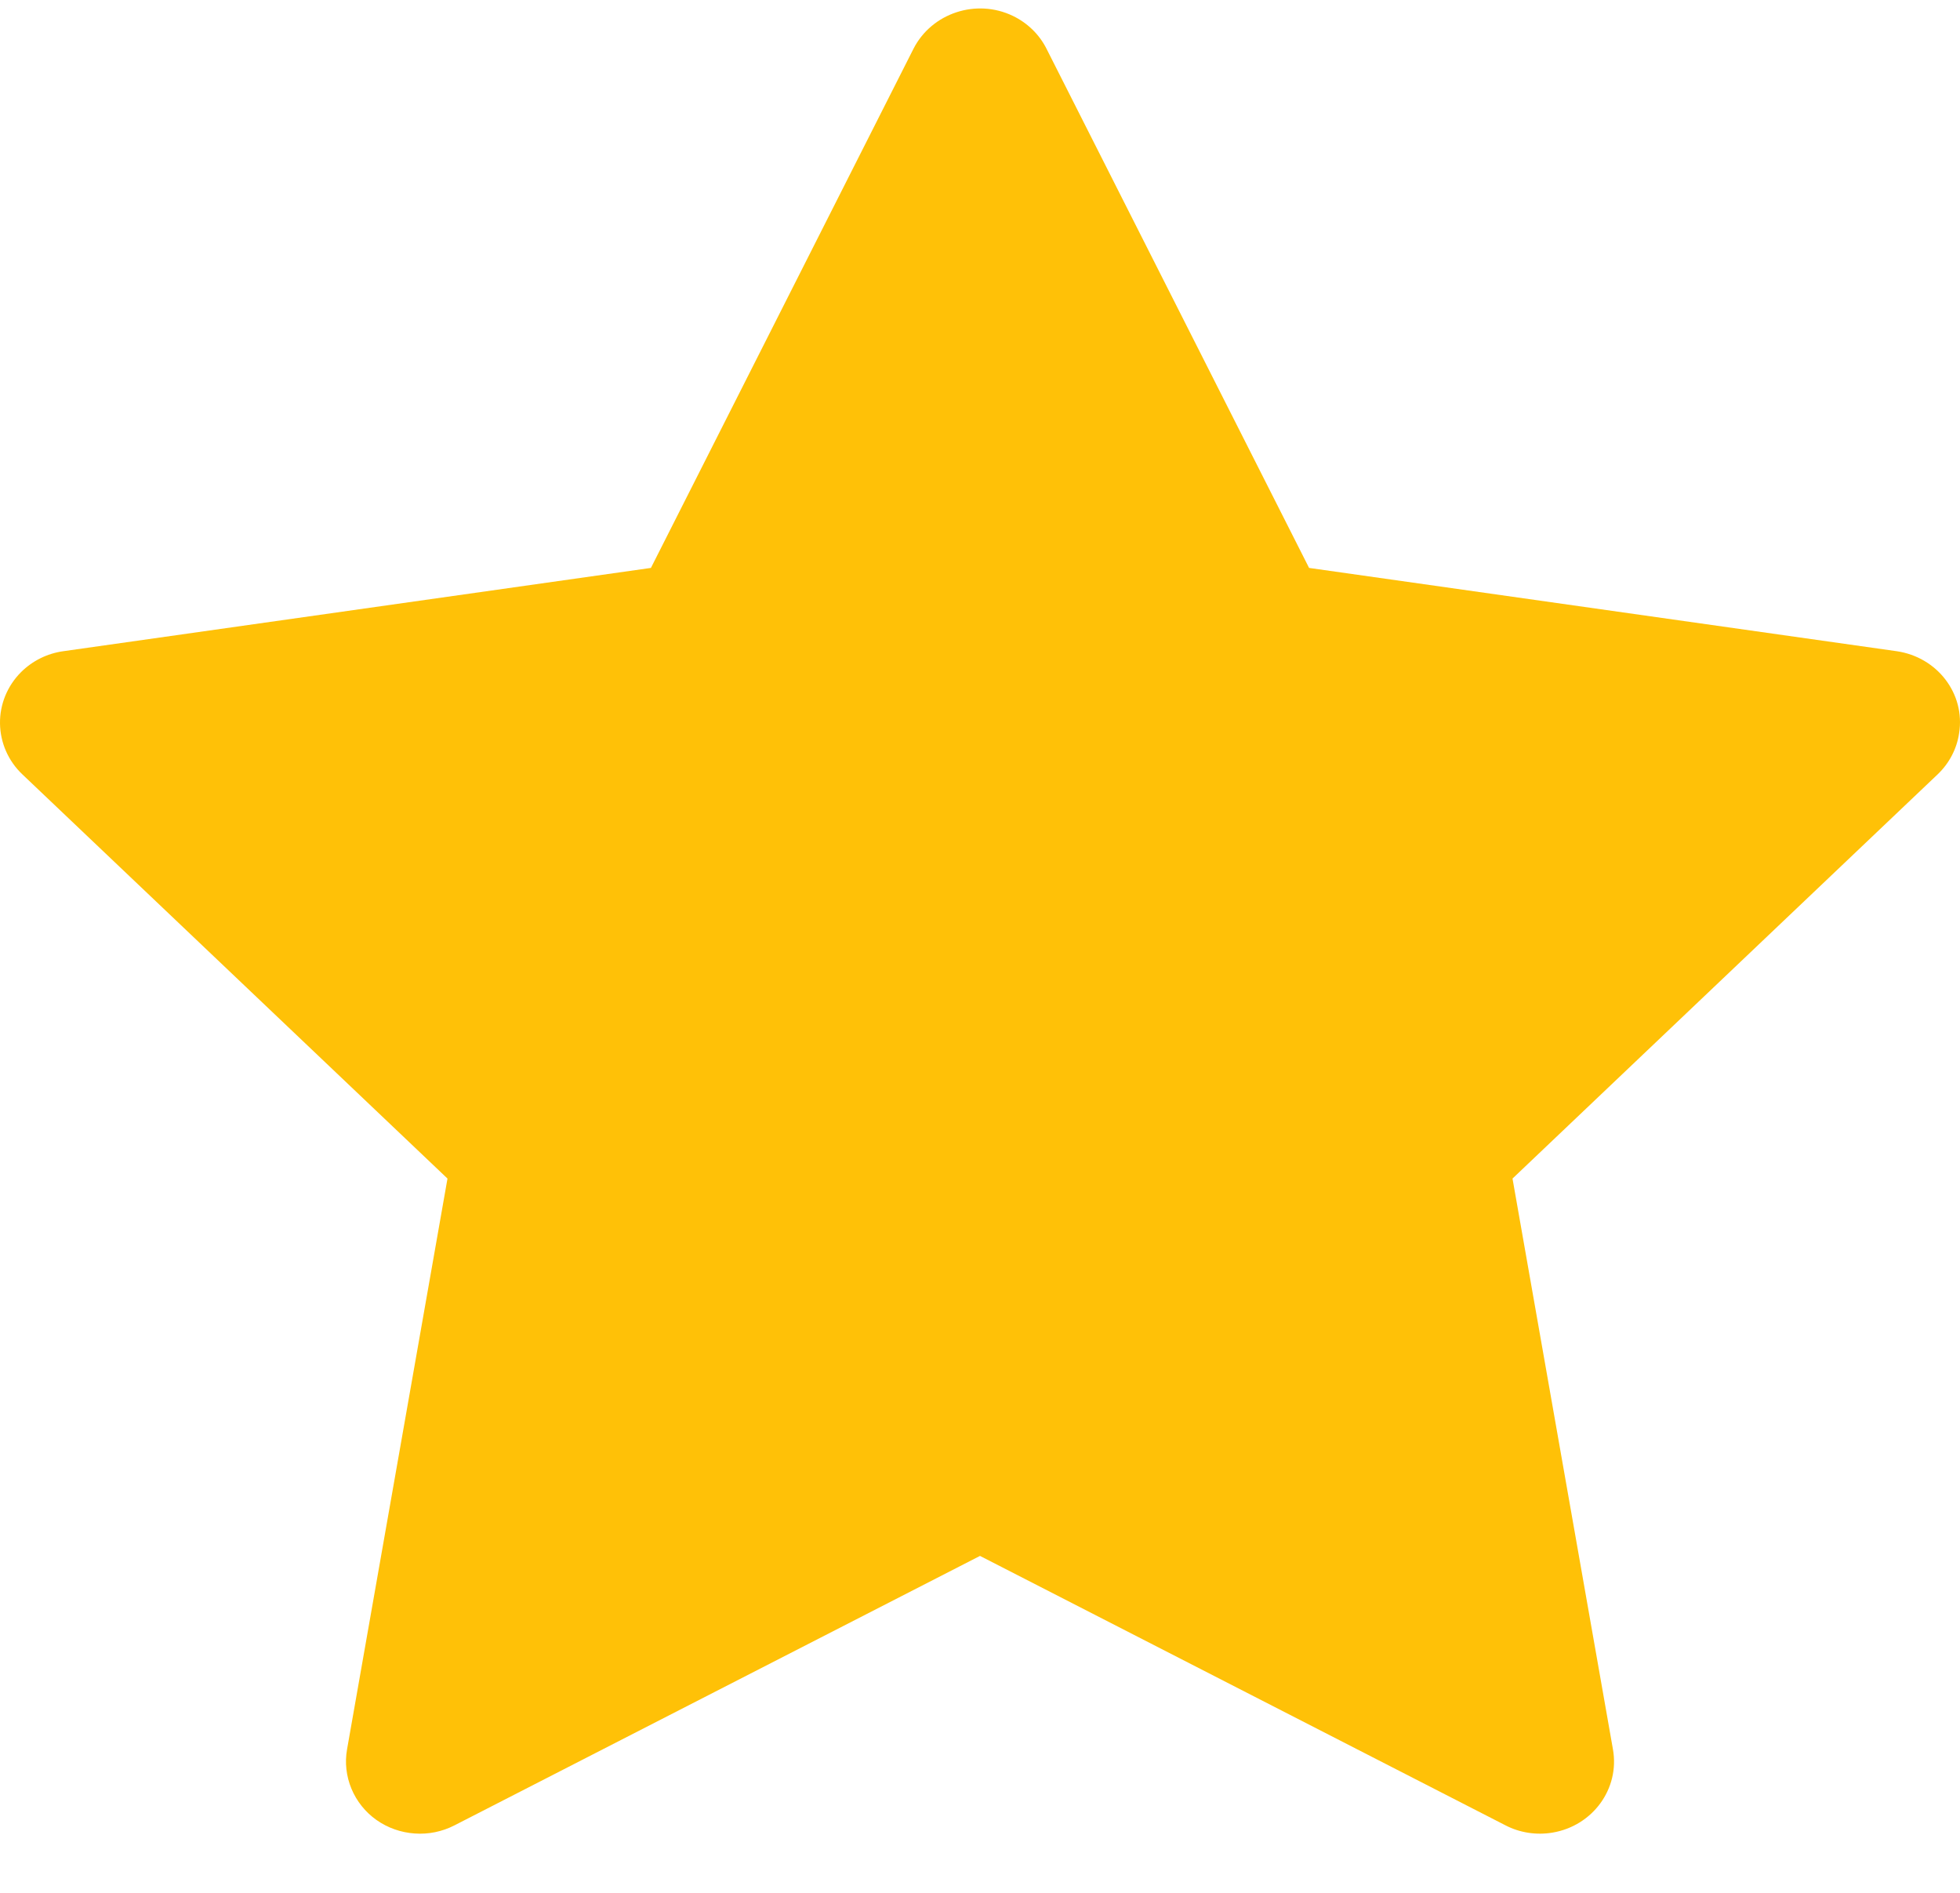 <svg xmlns="http://www.w3.org/2000/svg" width="29" height="28" viewBox="0 0 29 28" fill="none"><path d="M28.063 9.633L19.369 8.401L15.483 0.719C15.377 0.509 15.202 0.339 14.986 0.235C14.445 -0.025 13.788 0.192 13.517 0.719L9.631 8.401L0.937 9.633C0.698 9.666 0.479 9.776 0.311 9.943C0.108 10.146 -0.004 10.42 9.63727e-05 10.703C0.004 10.987 0.123 11.258 0.331 11.455L6.621 17.434L5.135 25.877C5.1 26.073 5.123 26.275 5.2 26.46C5.277 26.645 5.405 26.805 5.57 26.922C5.736 27.039 5.932 27.108 6.135 27.122C6.339 27.137 6.543 27.095 6.724 27.002L14.5 23.016L22.276 27.002C22.488 27.112 22.735 27.149 22.971 27.109C23.567 27.009 23.968 26.458 23.865 25.877L22.379 17.434L28.669 11.455C28.84 11.292 28.953 11.078 28.987 10.845C29.08 10.26 28.662 9.72 28.063 9.633Z" fill="#FFC107"></path></svg>
